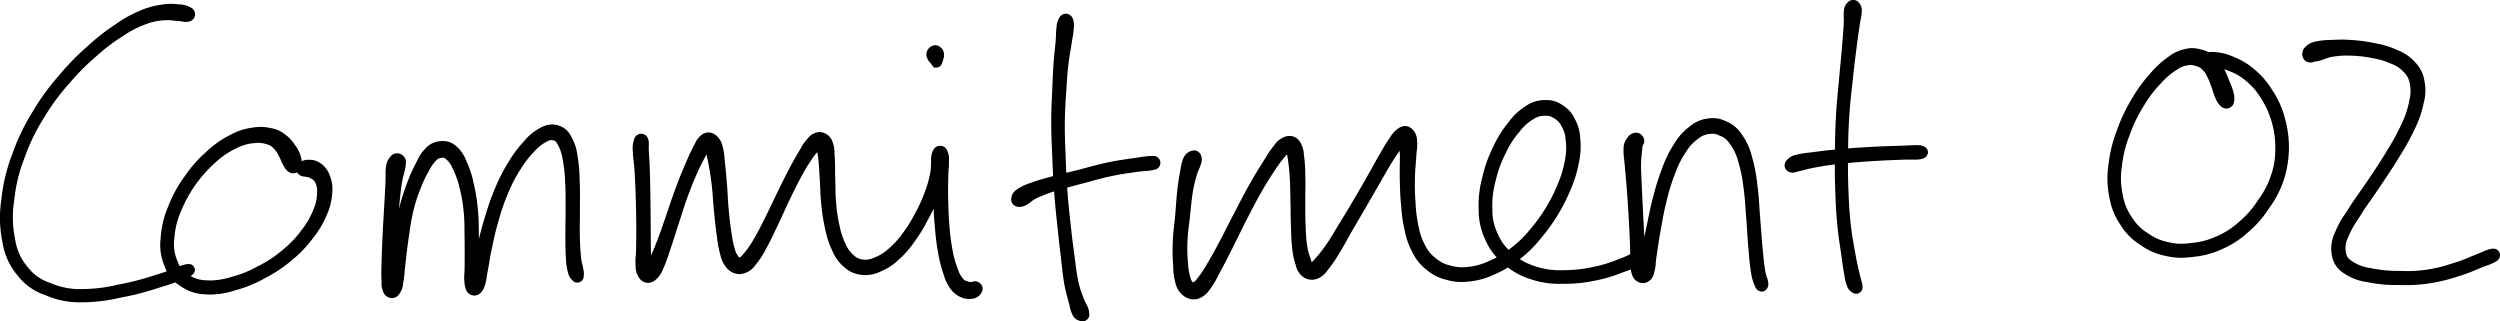 <svg xmlns="http://www.w3.org/2000/svg" width="229.313" height="29.484" viewBox="0 0 229.313 29.484"><g transform="translate(0.5 0.5)"><path d="M408.135,526.8a1.94,1.94,0,0,0-.925-.244,4.684,4.684,0,0,0-1.472.026,6.769,6.769,0,0,0-1.89.535,10.81,10.81,0,0,0-2.136,1.2,18.593,18.593,0,0,0-2.438,1.9,22.689,22.689,0,0,0-2.6,2.646,21.1,21.1,0,0,0-2.4,3.3A18.91,18.91,0,0,0,392.437,540a15.287,15.287,0,0,0-.962,4.01,10.434,10.434,0,0,0,.091,3.76,5.644,5.644,0,0,0,1.281,2.837,4.831,4.831,0,0,0,2.335,1.658,7.282,7.282,0,0,0,3.158.624,16.52,16.52,0,0,0,3.83-.481,28.094,28.094,0,0,0,3.432-.925,18.824,18.824,0,0,0,2.315-.847c.448-.208.4-.326-.072-.2s-1.161.491-2.305.841a28.517,28.517,0,0,1-3.411.916,16.59,16.59,0,0,1-3.783.484,7.123,7.123,0,0,1-3.084-.605,4.645,4.645,0,0,1-2.257-1.6,5.446,5.446,0,0,1-1.251-2.749,10.322,10.322,0,0,1-.1-3.7,15.13,15.13,0,0,1,.948-3.972,18.459,18.459,0,0,1,1.827-3.8,20.426,20.426,0,0,1,2.395-3.261,21.888,21.888,0,0,1,2.6-2.6,17.3,17.3,0,0,1,2.439-1.843,9.62,9.62,0,0,1,2.118-1.1,6.158,6.158,0,0,1,3.191-.36,4.27,4.27,0,0,0,.9.07c.193-.057.234-.233.062-.353" transform="translate(-391.35 -526.16)"/><path d="M398.579,553.388l-.249,0a7.745,7.745,0,0,1-3.34-.662,5.28,5.28,0,0,1-2.533-1.807,6.11,6.11,0,0,1-1.381-3.048,10.984,10.984,0,0,1-.1-3.917,15.781,15.781,0,0,1,.988-4.122,19.328,19.328,0,0,1,1.876-3.921,21.722,21.722,0,0,1,2.447-3.362,23.23,23.23,0,0,1,2.65-2.7,18.971,18.971,0,0,1,2.492-1.945,11.242,11.242,0,0,1,2.219-1.245,7.22,7.22,0,0,1,2.006-.569,5.08,5.08,0,0,1,.854-.079c.232,0,.435.019.651.039l.1.009a2.383,2.383,0,0,1,1.164.331.7.7,0,0,1,.316.686.712.712,0,0,1-.521.557.951.951,0,0,1-.274.038,2.418,2.418,0,0,1-.368-.038,4.158,4.158,0,0,0-.428-.049c-.158-.009-.292-.025-.421-.041a3.822,3.822,0,0,0-.5-.038,3.269,3.269,0,0,0-.37.022l-.038,0a5.408,5.408,0,0,0-1.659.38,9.155,9.155,0,0,0-2.026,1.055,16.751,16.751,0,0,0-2.38,1.8,21.518,21.518,0,0,0-2.552,2.553,19.94,19.94,0,0,0-2.346,3.193,18.007,18.007,0,0,0-1.785,3.712,14.577,14.577,0,0,0-.922,3.858,9.767,9.767,0,0,0,.094,3.543,4.961,4.961,0,0,0,1.15,2.537,4.146,4.146,0,0,0,2.059,1.449,6.652,6.652,0,0,0,2.9.567,13.862,13.862,0,0,0,3.21-.383l.469-.092a24.53,24.53,0,0,0,2.908-.763l.451-.14c.634-.194,1.125-.393,1.52-.552a7.544,7.544,0,0,1,.8-.293,1.71,1.71,0,0,1,.434-.071.548.548,0,0,1,.569.421c.1.462-.4.7-.589.783a19.729,19.729,0,0,1-2.378.871l-.509.158a24.324,24.324,0,0,1-2.976.78l-.437.086A15.662,15.662,0,0,1,398.579,553.388Z" transform="translate(-391.35 -526.16)"/><path d="M529.633,626.617a1.114,1.114,0,0,0-.009-.719,2.454,2.454,0,0,0-.426-.865,3.231,3.231,0,0,0-.805-.894,2.365,2.365,0,0,0-1.131-.518,3.57,3.57,0,0,0-1.571-.034,5.206,5.206,0,0,0-1.865.627,8.379,8.379,0,0,0-2.034,1.435,11.378,11.378,0,0,0-1.937,2.19,11.205,11.205,0,0,0-1.458,2.676,8.125,8.125,0,0,0-.654,2.739,4.508,4.508,0,0,0,.312,2.322,3.027,3.027,0,0,0,1.271,1.615,3.61,3.61,0,0,0,2.074.683,6.552,6.552,0,0,0,2.531-.341,11.19,11.19,0,0,0,2.632-1.075,12,12,0,0,0,2.393-1.591,10.593,10.593,0,0,0,1.873-1.96,8.034,8.034,0,0,0,1.2-2.013,4.841,4.841,0,0,0,.454-1.79,2.791,2.791,0,0,0-.177-1.417,1.747,1.747,0,0,0-.681-.926,1.343,1.343,0,0,0-.9-.22.593.593,0,0,0-.483.236c-.087.1-.038.183.047.248s.184.022.377.076a1.548,1.548,0,0,1,.588.191,1.228,1.228,0,0,1,.607.578,2.186,2.186,0,0,1,.241,1.21,4.264,4.264,0,0,1-.365,1.693,7.48,7.48,0,0,1-1.125,1.967,10.076,10.076,0,0,1-1.822,1.927,11.469,11.469,0,0,1-2.349,1.556,10.946,10.946,0,0,1-2.582,1.04,6.417,6.417,0,0,1-2.436.318,3.337,3.337,0,0,1-1.928-.633,2.735,2.735,0,0,1-1.175-1.478,4.275,4.275,0,0,1-.31-2.2,7.838,7.838,0,0,1,.628-2.665,12.566,12.566,0,0,1,3.352-4.742,7.7,7.7,0,0,1,2-1.342,4.6,4.6,0,0,1,1.769-.516,2.933,2.933,0,0,1,1.384.126,1.626,1.626,0,0,1,.84.512,3.089,3.089,0,0,1,.568.81c.183.31.2.483.349.738s.232.449.379.533a.229.229,0,0,0,.36-.112" transform="translate(-503.012 -611.877)"/><path d="M521.865,638.394c-.161,0-.326-.006-.5-.02a4.091,4.091,0,0,1-2.32-.77,3.522,3.522,0,0,1-1.451-1.841,4.993,4.993,0,0,1-.347-2.542,8.644,8.644,0,0,1,.687-2.887,11.7,11.7,0,0,1,1.514-2.781,11.906,11.906,0,0,1,2.01-2.273,8.856,8.856,0,0,1,2.137-1.508,5.662,5.662,0,0,1,2.014-.678,4.7,4.7,0,0,1,.809-.079,4.47,4.47,0,0,1,.947.115,2.849,2.849,0,0,1,1.326.6,3.529,3.529,0,0,1,.88.955l.039.055a2.945,2.945,0,0,1,.5,1.019,2.24,2.24,0,0,1,.076.415,1.093,1.093,0,0,1,.534-.138h.117a1.724,1.724,0,0,1,1.079.316,2.249,2.249,0,0,1,.857,1.159,3.266,3.266,0,0,1,.205,1.631,5.359,5.359,0,0,1-.493,1.946,8.469,8.469,0,0,1-1.258,2.12,11.061,11.061,0,0,1-1.949,2.038A12.471,12.471,0,0,1,526.8,636.9a11.667,11.667,0,0,1-2.735,1.116A7.772,7.772,0,0,1,521.865,638.394Zm4.349-13.915a3.265,3.265,0,0,0-.4.028,4.123,4.123,0,0,0-1.609.468,7.215,7.215,0,0,0-1.888,1.268,12.067,12.067,0,0,0-3.218,4.549,7.361,7.361,0,0,0-.6,2.516,3.809,3.809,0,0,0,.274,1.977,2.257,2.257,0,0,0,.993,1.252,2.839,2.839,0,0,0,1.683.548c.151.011.288.016.42.016a6.7,6.7,0,0,0,1.849-.318,10.443,10.443,0,0,0,2.479-1,10.939,10.939,0,0,0,2.263-1.5,9.555,9.555,0,0,0,1.744-1.845,7.021,7.021,0,0,0,1.061-1.853,3.764,3.764,0,0,0,.329-1.526,1.688,1.688,0,0,0-.193-.974.564.564,0,0,0-.3-.293c-.042-.025-.085-.051-.129-.079a.56.56,0,0,0-.25-.086c-.058-.011-.124-.023-.2-.043a.519.519,0,0,0-.115-.017.752.752,0,0,1-.432-.143.775.775,0,0,1-.214-.242.692.692,0,0,1-.345.091h0a.8.8,0,0,1-.4-.112,1.378,1.378,0,0,1-.5-.6l-.068-.121a2.967,2.967,0,0,1-.179-.383,2.33,2.33,0,0,0-.166-.349c-.037-.062-.071-.123-.1-.181a1.916,1.916,0,0,0-.375-.518l-.028-.026a1.109,1.109,0,0,0-.609-.37A2.591,2.591,0,0,0,526.214,624.479Z" transform="translate(-503.012 -611.877)"/><path d="M692.925,624.239c-.091,0-.147-.036-.257.115a1.07,1.07,0,0,0-.293.641c-.07.421-.02.753-.052,1.466s-.06,1.173-.112,2.1-.1,1.547-.144,2.534-.07,1.558-.092,2.405-.044,1.268-.017,1.832.016.761.148.98a.32.32,0,0,0,.514.113c.169-.15.227-.346.334-.866s.1-.923.2-1.737.145-1.363.291-2.335a25.348,25.348,0,0,1,.436-2.532,14.492,14.492,0,0,1,.709-2.21,10.832,10.832,0,0,1,.805-1.68,3.813,3.813,0,0,1,.732-1.039,1.062,1.062,0,0,1,.727-.362.776.776,0,0,1,.745.146,2.356,2.356,0,0,1,.773.984,7.933,7.933,0,0,1,.7,1.869,14.06,14.06,0,0,1,.422,2.425c.1,1,.077,1.6.1,2.586s0,1.542,0,2.326a14.162,14.162,0,0,0-.015,1.6c.06.454.147.617.314.669s.357-.043.521-.4a6.633,6.633,0,0,0,.3-1.4c.137-.7.183-1.179.383-2.106s.313-1.507.614-2.534a20.036,20.036,0,0,1,.895-2.6,13.882,13.882,0,0,1,1.2-2.3,9.375,9.375,0,0,1,1.349-1.73,4.176,4.176,0,0,1,1.263-.98,1.088,1.088,0,0,1,.95-.138c.325.091.438.176.676.588a4.287,4.287,0,0,1,.514,1.471,13.933,13.933,0,0,1,.245,2.2c.058.946.04,1.522.044,2.527s-.027,1.6-.021,2.5.009,1.38.054,2.013a4.864,4.864,0,0,0,.166,1.153.926.926,0,0,0,.285.515c.093.092.152.068.183-.055a1.448,1.448,0,0,0-.034-.552,10.593,10.593,0,0,1-.209-1.1c-.064-.617-.093-1.089-.114-1.985s.007-1.486,0-2.494.028-1.584-.015-2.545a14.545,14.545,0,0,0-.2-2.262,4.152,4.152,0,0,0-.525-1.621,1.413,1.413,0,0,0-.943-.79,1.535,1.535,0,0,0-1.245.216,4.32,4.32,0,0,0-1.323,1.106,10.231,10.231,0,0,0-1.353,1.8,15.336,15.336,0,0,0-1.209,2.344,23.111,23.111,0,0,0-.923,2.626c-.322,1.032-.452,1.613-.685,2.537s-.316,1.4-.488,2.088-.3.979-.364,1.337.039.479.067.453.071-.155.07-.585-.052-.791-.078-1.571-.019-1.341-.047-2.327,0-1.592-.091-2.609a16.091,16.091,0,0,0-.386-2.482,8.5,8.5,0,0,0-.659-1.977,2.65,2.65,0,0,0-.86-1.2,1.341,1.341,0,0,0-1.126-.254,1.512,1.512,0,0,0-.974.559,4.081,4.081,0,0,0-.741,1.186,13.119,13.119,0,0,0-.78,1.743,17.336,17.336,0,0,0-.709,2.252c-.236.96-.3,1.574-.472,2.551s-.247,1.521-.387,2.327-.237,1.2-.314,1.7a3.459,3.459,0,0,0-.065.815c.01.15.106.127.118-.065s-.037-.357-.063-.9-.068-.966-.065-1.806.022-1.409.076-2.393.1-1.6.187-2.525.125-1.386.23-2.078.227-.989.3-1.382a2.4,2.4,0,0,0,.078-.583c0-.155-.023-.131-.078-.193a.251.251,0,0,0-.2-.113" transform="translate(-656.966 -610.17)"/><path d="M692.406,637.014a.853.853,0,0,1-.729-.442,1.944,1.944,0,0,1-.212-1.024c0-.059-.005-.123-.008-.193-.023-.476-.012-.857.005-1.434,0-.132.008-.275.012-.433.022-.841.044-1.406.092-2.416.029-.606.057-1.069.087-1.558.019-.307.038-.62.057-.98l.032-.581c.033-.584.054-.97.079-1.515.013-.281.012-.5.012-.694a4.762,4.762,0,0,1,.047-.831,1.489,1.489,0,0,1,.34-.8c.014-.017.028-.035.043-.054a.709.709,0,0,1,.581-.324l.072,0h.011a.733.733,0,0,1,.559.273.653.653,0,0,1,.211.533,2.867,2.867,0,0,1-.087.677c-.031.163-.068.307-.108.46a8.438,8.438,0,0,0-.192.9c-.1.677-.145,1.135-.227,2.047l-.02.225.024-.1a17.865,17.865,0,0,1,.726-2.307,13.655,13.655,0,0,1,.8-1.8c.049-.094.092-.18.132-.259a3.6,3.6,0,0,1,.7-1.047,1.993,1.993,0,0,1,1.258-.7,2.774,2.774,0,0,1,.4-.032,1.757,1.757,0,0,1,1.094.378,3.126,3.126,0,0,1,1.016,1.391,8.908,8.908,0,0,1,.694,2.078,16.442,16.442,0,0,1,.4,2.55c.068.719.073,1.249.079,1.81,0,.237,0,.482.012.756.161-.645.294-1.174.549-1.99l.073-.235a21.629,21.629,0,0,1,.868-2.439,15.811,15.811,0,0,1,1.243-2.409,10.714,10.714,0,0,1,1.411-1.88A4.8,4.8,0,0,1,706,621.411a2.349,2.349,0,0,1,1.1-.326,1.968,1.968,0,0,1,.505.07,1.894,1.894,0,0,1,1.242,1.014,4.6,4.6,0,0,1,.589,1.79,13.283,13.283,0,0,1,.193,2.071l.011.261c.03.675.026,1.164.02,1.73,0,.258,0,.524,0,.836,0,.406,0,.738-.007,1.06-.006.479-.011.893,0,1.422.02.852.047,1.325.112,1.946a4.193,4.193,0,0,0,.125.689,3.624,3.624,0,0,1,.082.385,1.806,1.806,0,0,1,.025.742.588.588,0,0,1-.571.493.631.631,0,0,1-.449-.2l-.01-.01a1.424,1.424,0,0,1-.406-.73,5.335,5.335,0,0,1-.183-1.25c-.044-.628-.047-1.1-.054-1.959v-.085c0-.455,0-.824.01-1.215s.013-.784.011-1.285c0-.237,0-.45,0-.649,0-.637,0-1.141-.043-1.85a13.485,13.485,0,0,0-.236-2.132,3.77,3.77,0,0,0-.458-1.323c-.173-.3-.188-.3-.378-.356a.776.776,0,0,0-.2-.036.926.926,0,0,0-.393.139,3.672,3.672,0,0,0-1.128.88,8.9,8.9,0,0,0-1.286,1.651,13.457,13.457,0,0,0-1.161,2.228,19.473,19.473,0,0,0-.874,2.544c-.267.91-.385,1.465-.549,2.232l-.058.271c-.117.541-.18.925-.24,1.3-.043.262-.084.51-.141.8-.043.222-.072.408-.1.571a3.345,3.345,0,0,1-.239.939c-.266.586-.631.709-.89.709a.779.779,0,0,1-.239-.038c-.535-.167-.614-.76-.657-1.079a4.807,4.807,0,0,1-.012-.916c.01-.209.022-.445.023-.747,0-.223,0-.427,0-.628,0-.509.008-.989-.005-1.687-.005-.254-.007-.479-.009-.7A17.3,17.3,0,0,0,699,629.14a13.5,13.5,0,0,0-.409-2.35,7.407,7.407,0,0,0-.66-1.766,1.891,1.891,0,0,0-.628-.813c-.106-.079-.136-.079-.153-.079a1.465,1.465,0,0,0-.176.021l-.043.006a.6.6,0,0,0-.455.228,3.34,3.34,0,0,0-.643.924,10.3,10.3,0,0,0-.775,1.616,13.934,13.934,0,0,0-.688,2.145,18.31,18.31,0,0,0-.344,1.911c-.026.181-.053.372-.084.578-.1.686-.157,1.164-.214,1.669-.023.206-.047.418-.075.652-.039.319-.061.574-.081.8a8.179,8.179,0,0,1-.126.979,1.868,1.868,0,0,1-.491,1.139A.816.816,0,0,1,692.406,637.014Z" transform="translate(-656.966 -610.17)"/><path d="M890.15,627.739a2.042,2.042,0,0,0-.109.927c.008.524.1.881.149,1.685s.08,1.371.114,2.34.044,1.538.053,2.505,0,1.535-.009,2.331-.1,1.136-.049,1.652.1.731.289.931a.458.458,0,0,0,.656.069c.258-.169.385-.391.638-.913a14.169,14.169,0,0,0,.626-1.7c.275-.8.425-1.32.745-2.291s.495-1.59.853-2.567.58-1.521.939-2.322a18.165,18.165,0,0,1,.861-1.684,4.443,4.443,0,0,1,.524-.794c.133-.162.076-.156.135-.016a4.71,4.71,0,0,1,.165.71c.091.425.178.758.292,1.415s.183,1.055.275,1.869.1,1.324.187,2.2.133,1.389.242,2.17a10.863,10.863,0,0,0,.306,1.731,2.241,2.241,0,0,0,.538,1.138.983.983,0,0,0,.953.333c.377-.072.555-.251.933-.691a7.842,7.842,0,0,0,.955-1.5c.4-.717.613-1.217,1.029-2.083s.628-1.374,1.052-2.246.661-1.367,1.067-2.11a17.461,17.461,0,0,1,.962-1.6,9.853,9.853,0,0,1,.805-1.025c.235-.284.269-.4.37-.4s.063.093.136.4a7.521,7.521,0,0,1,.228,1.141c.073.611.081,1.072.137,1.913s.047,1.393.144,2.294a15.858,15.858,0,0,0,.348,2.207,7.571,7.571,0,0,0,.611,1.87,3.435,3.435,0,0,0,.96,1.331,2.183,2.183,0,0,0,1.329.6,2.559,2.559,0,0,0,1.492-.266,4.7,4.7,0,0,0,1.508-.983,8.518,8.518,0,0,0,1.387-1.572,14.249,14.249,0,0,0,1.194-1.94,16.272,16.272,0,0,0,.93-1.989,14.4,14.4,0,0,0,.579-1.792,7.886,7.886,0,0,0,.293-1.36,1.4,1.4,0,0,0-.051-.791c-.079-.176-.243-.227-.347-.09s-.155.3-.172.775.044.84.084,1.592.058,1.244.115,2.166.076,1.5.168,2.441a22.209,22.209,0,0,0,.29,2.256,11.147,11.147,0,0,0,.476,1.844,3.58,3.58,0,0,0,.581,1.222,1.719,1.719,0,0,0,.844.621,1.041,1.041,0,0,0,.758.007.6.6,0,0,0,.4-.326.18.18,0,0,0-.125-.246c-.1-.038-.193.056-.355.056a.908.908,0,0,1-.455-.057,1.279,1.279,0,0,1-.681-.372,2.809,2.809,0,0,1-.594-1.042,9.131,9.131,0,0,1-.509-1.773,18.132,18.132,0,0,1-.3-2.223c-.084-.93-.1-1.509-.126-2.426s-.014-1.41,0-2.159.084-1.111.067-1.581a1.348,1.348,0,0,0-.147-.769c-.1-.14-.247-.093-.341.067a2.185,2.185,0,0,0-.127.74,11.035,11.035,0,0,1-.143,1.33,10.138,10.138,0,0,1-.513,1.759,14.091,14.091,0,0,1-.9,1.956,13.1,13.1,0,0,1-1.181,1.889,7.984,7.984,0,0,1-1.357,1.491,4.542,4.542,0,0,1-1.414.887,2.236,2.236,0,0,1-1.282.229,1.755,1.755,0,0,1-1.116-.482,3.075,3.075,0,0,1-.89-1.183,6.972,6.972,0,0,1-.6-1.785,13.524,13.524,0,0,1-.328-2.164c-.084-.889-.06-1.434-.087-2.277s0-1.294-.047-1.94a3.483,3.483,0,0,0-.179-1.292.8.8,0,0,0-.664-.557c-.285-.027-.457.1-.763.418a5.651,5.651,0,0,0-.768,1.148c-.339.561-.526.9-.923,1.658s-.635,1.254-1.062,2.126-.646,1.38-1.076,2.232-.668,1.346-1.076,2.031a8.678,8.678,0,0,1-.97,1.387c-.328.381-.444.446-.675.512s-.28.04-.474-.179a2.173,2.173,0,0,1-.492-.916,9.726,9.726,0,0,1-.344-1.662c-.12-.762-.173-1.279-.254-2.148s-.084-1.38-.149-2.2-.1-1.222-.176-1.9a8.608,8.608,0,0,0-.2-1.493,1.33,1.33,0,0,0-.465-.833.522.522,0,0,0-.691-.02c-.26.178-.325.379-.609.91s-.46.927-.806,1.745-.566,1.364-.926,2.347-.539,1.6-.88,2.565-.514,1.481-.822,2.254-.476,1.125-.716,1.608a6.919,6.919,0,0,1-.481.809c-.106.178-.012.219-.048.079a3.224,3.224,0,0,1-.131-.777c-.035-.478-.03-.825-.042-1.615s-.008-1.365-.019-2.333-.012-1.54-.029-2.512-.026-1.545-.055-2.351-.066-1.164-.091-1.679a4.171,4.171,0,0,0-.03-.9c-.071-.183-.241-.2-.328-.014" transform="translate(-832.009 -615.344)"/><path d="M920.327,642.263a1.487,1.487,0,0,1-.551-.11,2.2,2.2,0,0,1-1.056-.781,4.056,4.056,0,0,1-.658-1.364,11.659,11.659,0,0,1-.495-1.916,21.786,21.786,0,0,1-.288-2.215l-.008-.085c-.069-.707-.1-1.219-.131-1.806-.143.308-.307.631-.53,1.044a14.721,14.721,0,0,1-1.231,2,8.973,8.973,0,0,1-1.459,1.651,5.151,5.151,0,0,1-1.648,1.07,3.256,3.256,0,0,1-1.34.327,3.413,3.413,0,0,1-.4-.025,2.676,2.676,0,0,1-1.593-.712,3.906,3.906,0,0,1-1.087-1.493,8.077,8.077,0,0,1-.649-1.976,16.2,16.2,0,0,1-.358-2.267c-.063-.583-.082-1.018-.1-1.477-.011-.261-.023-.531-.044-.837-.018-.27-.031-.5-.043-.707-.025-.435-.044-.778-.092-1.18a6.022,6.022,0,0,0-.1-.6,6.846,6.846,0,0,0-.53.7,16.955,16.955,0,0,0-.939,1.566c-.366.668-.586,1.122-.951,1.873l-.1.216c-.22.452-.379.8-.547,1.167-.149.325-.3.662-.5,1.077-.1.217-.2.412-.281.593-.255.54-.456.966-.76,1.516l-.086.155a7.393,7.393,0,0,1-.929,1.433,2.015,2.015,0,0,1-1.218.856,1.661,1.661,0,0,1-.306.03,1.525,1.525,0,0,1-1.093-.5,2.58,2.58,0,0,1-.648-1.29l-.018-.062a8.276,8.276,0,0,1-.266-1.392c-.017-.125-.035-.26-.056-.411-.1-.742-.154-1.253-.229-2.028l-.016-.163c-.04-.4-.063-.723-.085-1.034-.026-.369-.052-.718-.1-1.154-.088-.781-.154-1.162-.263-1.795l-.008-.046c-.081-.466-.148-.766-.213-1.056l-.008-.037-.026.047a16.939,16.939,0,0,0-.78,1.536c-.363.809-.58,1.344-.926,2.288-.245.67-.4,1.164-.585,1.737-.081.254-.164.516-.262.814-.135.409-.237.731-.336,1.042-.135.424-.251.79-.411,1.256-.066.192-.122.36-.172.512a9.429,9.429,0,0,1-.477,1.241,2.41,2.41,0,0,1-.814,1.114,1.058,1.058,0,0,1-.581.188.967.967,0,0,1-.712-.332,1.845,1.845,0,0,1-.423-1.228,5.3,5.3,0,0,1,.01-.924c.015-.216.032-.461.037-.783.011-.757.018-1.327.009-2.319-.009-.919-.019-1.5-.053-2.492-.033-.949-.061-1.514-.113-2.325-.024-.364-.055-.635-.083-.874a7.853,7.853,0,0,1-.067-.835,2.506,2.506,0,0,1,.158-1.151.662.662,0,0,1,1.245.048,1.367,1.367,0,0,1,.065.591c0,.126-.01.269,0,.467s.02.364.032.546c.019.3.041.632.059,1.137.029.792.038,1.359.054,2.3v.063c.013.751.018,1.258.023,1.9,0,.19,0,.392.006.615,0,.446.007.81.008,1.15,0,.39,0,.758.01,1.181,0,.18,0,.336.006.477,0,.1,0,.2,0,.284.128-.275.26-.581.443-1.042.255-.641.418-1.1.664-1.807l.15-.428c.148-.419.266-.775.381-1.12.152-.459.3-.892.5-1.451.379-1.034.6-1.588.935-2.37.359-.848.538-1.245.825-1.785.053-.1.1-.186.138-.263a1.918,1.918,0,0,1,.629-.824,1.07,1.07,0,0,1,.616-.209,1.089,1.089,0,0,1,.654.238,1.793,1.793,0,0,1,.651,1.1,5.183,5.183,0,0,1,.168,1.068c.013.148.027.316.048.508.074.669.109,1.065.177,1.916.029.366.046.673.063.97.021.384.042.746.086,1.226.083.9.137,1.4.25,2.116l.007.044a9.079,9.079,0,0,0,.319,1.541,1.7,1.7,0,0,0,.392.74l.012.014c.089-.03.157-.08.383-.342a8.22,8.22,0,0,0,.92-1.318c.341-.571.558-1,.886-1.656l.173-.343c.24-.474.412-.841.6-1.228.143-.3.29-.615.479-1l.188-.384c.315-.644.543-1.11.881-1.754.4-.754.586-1.1.937-1.684.075-.125.14-.235.2-.335a4.132,4.132,0,0,1,.641-.9,1.443,1.443,0,0,1,1.051-.572c.038,0,.077,0,.117.006a1.293,1.293,0,0,1,1.073.849,2.584,2.584,0,0,1,.2,1.067c.005.116.012.247.022.4.027.392.029.709.032,1.076,0,.251,0,.536.015.883.008.265.012.5.015.724.008.5.014.928.07,1.522a13.025,13.025,0,0,0,.317,2.1,6.468,6.468,0,0,0,.564,1.676,2.6,2.6,0,0,0,.763,1.024,1.277,1.277,0,0,0,.85.369,2.329,2.329,0,0,0,.238.014,1.966,1.966,0,0,0,.8-.208,4.056,4.056,0,0,0,1.279-.8,7.469,7.469,0,0,0,1.282-1.411,12.629,12.629,0,0,0,1.141-1.827,13.63,13.63,0,0,0,.872-1.9,9.6,9.6,0,0,0,.492-1.686,4.689,4.689,0,0,0,.1-.82c0-.049.005-.1.008-.147,0-.109,0-.213,0-.317a1.724,1.724,0,0,1,.274-1.06.7.7,0,0,1,1.127.024,1.77,1.77,0,0,1,.237,1.04,7.078,7.078,0,0,1-.026.783c-.016.228-.034.486-.041.824l0,.111c-.013.677-.022,1.165,0,2.025.025.926.043,1.493.124,2.4a17.624,17.624,0,0,0,.288,2.169,8.63,8.63,0,0,0,.484,1.689,2.318,2.318,0,0,0,.5.89.537.537,0,0,0,.31.181c.052.016.112.034.176.059a.294.294,0,0,0,.112.029l.051,0,.107,0,.04-.013a.832.832,0,0,1,.273-.052.628.628,0,0,1,.231.044.723.723,0,0,1,.414.4.653.653,0,0,1-.02.527,1.1,1.1,0,0,1-.714.593A1.891,1.891,0,0,1,920.327,642.263Z" transform="translate(-832.009 -615.344)"/><path d="M1121.765,559.9c.074.087.141.116.182.168s0,.12.022.092a.7.7,0,0,0,.08-.23,1.189,1.189,0,0,0,.1-.516.4.4,0,0,0-.3-.3c-.12-.012-.244.141-.3.246s-.018.169.024.278a.96.96,0,0,0,.188.268" transform="translate(-1036.558 -554.96)"/><path d="M1121.963,560.662h-.232l-.15-.177a.505.505,0,0,1-.09-.156,1.12,1.12,0,0,1-.106-.109l-.035-.041a1.237,1.237,0,0,1-.238-.368l-.013-.033a.74.74,0,0,1,.01-.66.872.872,0,0,1,.728-.515l.061,0h.005a.9.9,0,0,1,.731.685,1.161,1.161,0,0,1-.071.658c-.012.035-.024.072-.029.092a1.108,1.108,0,0,1-.159.4l-.007.01A.506.506,0,0,1,1121.963,560.662Z" transform="translate(-1036.558 -554.96)"/><path d="M1220.67,534.44a1.271,1.271,0,0,0-.2.677c-.059.406-.036.691-.091,1.352s-.123,1.079-.184,1.953-.077,1.363-.119,2.42-.093,1.667-.094,2.87.036,1.844.091,3.138.084,2.034.179,3.335.173,1.962.3,3.17.2,1.835.325,2.87.159,1.513.3,2.3a16.006,16.006,0,0,0,.391,1.637,5.179,5.179,0,0,0,.313,1.069.574.574,0,0,0,.414.325c.119.051.149-.041.183-.069s-.013-.049-.014-.07.019.051.006-.033a.841.841,0,0,0-.071-.388c-.1-.269-.255-.45-.439-.956a9.461,9.461,0,0,1-.479-1.576c-.165-.769-.207-1.246-.346-2.274s-.219-1.657-.35-2.861-.211-1.864-.306-3.162-.125-2.036-.172-3.328-.083-1.93-.069-3.128.069-1.8.135-2.856.1-1.535.194-2.4.2-1.275.294-1.931.166-.937.193-1.347a1.273,1.273,0,0,0-.061-.705.174.174,0,0,0-.318-.033" transform="translate(-1123.557 -533.087)"/><path d="M1222.353,562.071a.66.66,0,0,1-.262-.056l-.03-.01a1,1,0,0,1-.629-.542,3.1,3.1,0,0,1-.258-.784c-.027-.113-.057-.241-.1-.392s-.069-.261-.1-.38a12.141,12.141,0,0,1-.3-1.3c-.1-.58-.148-.993-.212-1.565-.025-.223-.053-.471-.088-.763l0-.038c-.123-1.024-.2-1.643-.321-2.84-.021-.2-.04-.385-.059-.56-.094-.889-.161-1.532-.242-2.624-.1-1.3-.127-2.066-.179-3.331v-.02c-.008-.178-.015-.344-.021-.5-.042-.97-.07-1.611-.07-2.659,0-.889.028-1.456.059-2.112.012-.24.024-.492.035-.777l.012-.307c.034-.861.052-1.335.107-2.128.036-.523.075-.883.112-1.23.026-.238.05-.463.072-.73.024-.285.032-.5.04-.684a6.273,6.273,0,0,1,.055-.7,1.708,1.708,0,0,1,.31-.922.7.7,0,0,1,.542-.272.683.683,0,0,1,.608.393,1.7,1.7,0,0,1,.114.965,7.774,7.774,0,0,1-.109.831c-.026.157-.056.335-.089.557-.036.242-.072.453-.107.657-.064.368-.124.716-.185,1.256-.1.847-.126,1.313-.192,2.377-.013.2-.025.382-.036.556-.049.736-.087,1.317-.1,2.274-.012,1.031.011,1.634.05,2.634l.018.469c.048,1.3.077,2.031.171,3.31.083,1.126.152,1.758.257,2.715l.047.429c.135,1.24.214,1.855.349,2.848.032.238.059.447.083.636.08.619.133,1.029.256,1.6a7.909,7.909,0,0,0,.382,1.3l.078.213a4.157,4.157,0,0,0,.262.581,3.225,3.225,0,0,1,.174.368,1.246,1.246,0,0,1,.1.5.52.52,0,0,1-.132.52A.607.607,0,0,1,1222.353,562.071Z" transform="translate(-1123.557 -533.087)"/><path d="M1188.581,650.115c.136.024.225.026.512-.121a9.363,9.363,0,0,1,.93-.609,12.008,12.008,0,0,1,1.748-.673c.837-.271,1.4-.4,2.434-.68s1.694-.479,2.716-.7,1.606-.285,2.4-.4,1.25-.091,1.554-.185.285-.268-.034-.289a9.8,9.8,0,0,0-1.563.183c-.8.115-1.387.178-2.417.4s-1.693.429-2.732.691-1.6.381-2.465.617-1.257.349-1.839.563a4.2,4.2,0,0,0-1.073.507.627.627,0,0,0-.335.455.183.183,0,0,0,.167.247" transform="translate(-1095.656 -632.145)"/><path d="M1188.695,650.627h0a1.113,1.113,0,0,1-.2-.02.679.679,0,0,1-.565-.857l0-.013a1.114,1.114,0,0,1,.535-.737,4.652,4.652,0,0,1,1.183-.564c.592-.218.986-.331,1.879-.576.538-.148.961-.25,1.45-.368.295-.071.629-.152,1.025-.252.365-.092.683-.178.99-.261.557-.15,1.083-.292,1.761-.435.838-.177,1.4-.254,1.986-.336l.462-.065.486-.073a7.472,7.472,0,0,1,1.05-.118c.046,0,.09,0,.132,0a.637.637,0,1,1,.149,1.265,3.47,3.47,0,0,1-.748.108c-.234.018-.525.041-.879.094l-.464.067c-.591.084-1.1.157-1.9.33-.743.161-1.3.314-1.949.492-.232.064-.475.131-.743.2l-.673.178c-.647.17-1.114.293-1.737.494a11.6,11.6,0,0,0-1.686.648,2.386,2.386,0,0,0-.526.337,2.138,2.138,0,0,1-.4.268A1.357,1.357,0,0,1,1188.695,650.627Z" transform="translate(-1095.656 -632.145)"/><path d="M1317.027,606.907a.61.61,0,0,0-.435.383,4.158,4.158,0,0,0-.269,1.1c-.106.563-.171.922-.261,1.716s-.107,1.339-.187,2.257-.18,1.438-.219,2.33a18.308,18.308,0,0,0,.024,2.126,6.185,6.185,0,0,0,.187,1.551,1.535,1.535,0,0,0,.541.929.89.89,0,0,0,.889.214c.353-.1.521-.275.874-.725a9.754,9.754,0,0,0,.891-1.524c.406-.746.652-1.243,1.141-2.207s.773-1.585,1.3-2.615.825-1.617,1.349-2.532.816-1.365,1.271-2.041a12.056,12.056,0,0,1,1.008-1.339,1.965,1.965,0,0,1,.635-.559c.164-.083.1-.08.183.146a4.194,4.194,0,0,1,.242.984,17.723,17.723,0,0,1,.179,1.764c.049.785.042,1.289.063,2.166s.014,1.381.044,2.216.027,1.269.106,1.954a6.345,6.345,0,0,0,.29,1.467c.155.471.214.684.486.884a.849.849,0,0,0,.88.121c.34-.126.464-.314.822-.751a11.69,11.69,0,0,0,.97-1.431c.41-.666.611-1.078,1.081-1.892s.762-1.306,1.271-2.181.79-1.365,1.271-2.195.719-1.285,1.137-1.954a15.645,15.645,0,0,1,.953-1.392c.321-.424.506-.538.653-.724s.074-.287.081-.207-.045.2-.047.605.038.718.045,1.4-.033,1.131-.013,2,.027,1.428.114,2.359a14.324,14.324,0,0,0,.321,2.291,6.513,6.513,0,0,0,.687,1.935,3.949,3.949,0,0,0,1.165,1.415,3.757,3.757,0,0,0,1.622.818,4.418,4.418,0,0,0,1.941.137,6.327,6.327,0,0,0,2.114-.6,8.728,8.728,0,0,0,2.106-1.242,10.789,10.789,0,0,0,1.868-1.786,16.493,16.493,0,0,0,2.813-4.586,10.394,10.394,0,0,0,.7-2.344,6.4,6.4,0,0,0,.1-2.062,3.57,3.57,0,0,0-.455-1.588,2.372,2.372,0,0,0-.955-1.059,2.022,2.022,0,0,0-1.329-.374,2.554,2.554,0,0,0-1.49.473,5.06,5.06,0,0,0-1.451,1.371,9.356,9.356,0,0,0-1.338,2.138,11.9,11.9,0,0,0-.983,2.758,9.159,9.159,0,0,0-.312,2.854,5.643,5.643,0,0,0,.557,2.495,5.153,5.153,0,0,0,1.506,2.022,5.893,5.893,0,0,0,2.292,1.322,7.572,7.572,0,0,0,2.744.422,12.907,12.907,0,0,0,3.053-.3,14.467,14.467,0,0,0,2.584-.79,8.925,8.925,0,0,0,1.686-.759c.314-.2.243-.35-.112-.249s-.824.449-1.665.756a14.4,14.4,0,0,1-2.545.781,12.726,12.726,0,0,1-3,.3,7.3,7.3,0,0,1-2.665-.412,5.675,5.675,0,0,1-2.2-1.274,4.9,4.9,0,0,1-1.444-1.934,5.352,5.352,0,0,1-.533-2.4,8.9,8.9,0,0,1,.317-2.781,11.388,11.388,0,0,1,.986-2.69,8.769,8.769,0,0,1,1.337-2.05,4.733,4.733,0,0,1,1.4-1.24,2.2,2.2,0,0,1,1.293-.364,1.644,1.644,0,0,1,1.076.3,2.025,2.025,0,0,1,.841.868,3.185,3.185,0,0,1,.464,1.434,5.9,5.9,0,0,1-.057,1.972,9.74,9.74,0,0,1-.663,2.292,15.733,15.733,0,0,1-2.761,4.508,10.417,10.417,0,0,1-1.839,1.734,8.4,8.4,0,0,1-2.055,1.182,6.1,6.1,0,0,1-2.026.553,4.14,4.14,0,0,1-1.809-.142,3.474,3.474,0,0,1-1.494-.747,3.625,3.625,0,0,1-1.09-1.3,6.091,6.091,0,0,1-.661-1.847,13.023,13.023,0,0,1-.3-2.246,21.4,21.4,0,0,1-.062-2.331c.012-.865.083-1.3.121-1.99a8.361,8.361,0,0,0,.074-1.449c-.055-.443-.156-.626-.349-.768s-.357-.121-.62.055a2.7,2.7,0,0,0-.691.824c-.317.458-.492.781-.893,1.471s-.634,1.143-1.11,1.976-.755,1.323-1.271,2.192-.813,1.36-1.3,2.16-.71,1.2-1.143,1.835a12.845,12.845,0,0,1-1.023,1.317,2.452,2.452,0,0,1-.641.6c-.2.122-.215.148-.35.016a1.478,1.478,0,0,1-.326-.671,6.643,6.643,0,0,1-.355-1.367,16.082,16.082,0,0,1-.141-1.915c-.034-.825-.026-1.33-.03-2.207s.023-1.379,0-2.178a14.92,14.92,0,0,0-.1-1.821,2.332,2.332,0,0,0-.316-1.168.633.633,0,0,0-.756-.263c-.314.083-.458.251-.815.671a11.551,11.551,0,0,0-.964,1.43c-.442.7-.727,1.154-1.247,2.077s-.816,1.515-1.353,2.543-.827,1.647-1.335,2.6-.773,1.445-1.2,2.157a10.309,10.309,0,0,1-.945,1.4,1.425,1.425,0,0,1-.654.534c-.208.088-.227.064-.392-.09a1.258,1.258,0,0,1-.429-.678,5.838,5.838,0,0,1-.248-1.444,14.335,14.335,0,0,1-.053-2.085c.036-.879.134-1.4.233-2.31s.131-1.457.26-2.233a12,12,0,0,1,.38-1.645c.151-.525.288-.685.371-.979s.09-.359.045-.486-.123-.193-.264-.145" transform="translate(-1208.082 -593.094)"/><path d="M1317.024,620.052a1.473,1.473,0,0,1-.927-.366,2.013,2.013,0,0,1-.708-1.178,5.408,5.408,0,0,1-.191-1.388c0-.085-.01-.176-.015-.275a18.707,18.707,0,0,1-.025-2.177c.025-.571.074-1,.126-1.451.032-.275.064-.56.095-.9.031-.361.053-.66.074-.95.031-.428.06-.831.115-1.319.09-.8.157-1.172.266-1.753.019-.1.035-.194.05-.277a3.334,3.334,0,0,1,.259-.944,1.089,1.089,0,0,1,.711-.635l.017-.006a.758.758,0,0,1,.242-.041.689.689,0,0,1,.653.5,1.159,1.159,0,0,1-.038.785,2.84,2.84,0,0,1-.16.414,3.74,3.74,0,0,0-.212.565l-.017.061a11.2,11.2,0,0,0-.35,1.528c-.089.539-.131.963-.184,1.5-.021.215-.044.446-.072.707-.031.284-.061.526-.09.76-.062.5-.116.93-.14,1.517a13.814,13.814,0,0,0,.052,2.022,5.352,5.352,0,0,0,.226,1.335.757.757,0,0,0,.243.417,1.168,1.168,0,0,0,.37-.35,9.825,9.825,0,0,0,.9-1.342c.419-.693.668-1.155,1.19-2.135.274-.514.484-.93.707-1.37.187-.37.38-.753.626-1.223l.333-.638c.347-.668.622-1.2,1.028-1.918.529-.938.82-1.4,1.26-2.1.1-.151.178-.284.252-.4a8.211,8.211,0,0,1,.753-1.083,2.029,2.029,0,0,1,1.069-.832,1.434,1.434,0,0,1,.363-.05,1.118,1.118,0,0,1,.921.5,2.353,2.353,0,0,1,.387,1.225l.024.173a12.324,12.324,0,0,1,.1,1.551c0,.1,0,.21.008.327.011.461.006.824,0,1.208,0,.3-.008.6-.005.979,0,.2,0,.381,0,.55,0,.565,0,1.012.028,1.64,0,.105.008.2.012.3a12.93,12.93,0,0,0,.123,1.562,5.589,5.589,0,0,0,.285,1.138l.049.146c.041.124.072.212.1.277a3.666,3.666,0,0,0,.369-.388,12.353,12.353,0,0,0,.989-1.273c.3-.431.486-.748.75-1.187.111-.185.233-.387.378-.625.483-.788.781-1.276,1.3-2.153s.8-1.372,1.267-2.186c.222-.388.388-.689.549-.98.179-.324.348-.629.563-1l.183-.316c.284-.492.455-.789.73-1.187l.1-.139a2.646,2.646,0,0,1,.729-.816,1.178,1.178,0,0,1,.65-.233.911.911,0,0,1,.546.191,1.45,1.45,0,0,1,.549,1.109,3.85,3.85,0,0,1-.02.94c-.018.17-.038.363-.052.6-.014.254-.033.475-.051.69-.032.382-.062.742-.069,1.278a21.017,21.017,0,0,0,.06,2.284l0,.041a12.353,12.353,0,0,0,.288,2.13,5.592,5.592,0,0,0,.611,1.718,3.146,3.146,0,0,0,.964,1.154,3,3,0,0,0,1.313.656,3.663,3.663,0,0,0,1.042.164,5.441,5.441,0,0,0,.584-.037,5.59,5.59,0,0,0,1.884-.516c.3-.128.542-.239.758-.351a5.626,5.626,0,0,1-1.056-1.64,6.162,6.162,0,0,1-.6-2.68,9.627,9.627,0,0,1,.324-2.99,12.353,12.353,0,0,1,1.019-2.859,9.881,9.881,0,0,1,1.4-2.235,5.543,5.543,0,0,1,1.577-1.483,3.045,3.045,0,0,1,1.737-.548l.143,0a2.492,2.492,0,0,1,1.469.452,2.853,2.853,0,0,1,1.131,1.247,4.068,4.068,0,0,1,.511,1.776,6.878,6.878,0,0,1-.107,2.2,10.89,10.89,0,0,1-.731,2.441,16.993,16.993,0,0,1-2.9,4.728,11.286,11.286,0,0,1-1.8,1.75,5.566,5.566,0,0,0,1.334.626,6.806,6.806,0,0,0,2.511.385l.26,0a12.461,12.461,0,0,0,2.632-.3,11.772,11.772,0,0,0,2.095-.621l.375-.139a8.37,8.37,0,0,0,1.043-.474,3.721,3.721,0,0,1,.655-.293,1.225,1.225,0,0,1,.332-.052.584.584,0,0,1,.6.409c.049.167.062.492-.406.793a9.46,9.46,0,0,1-1.786.808l-.4.146a12.614,12.614,0,0,1-2.263.665,13.629,13.629,0,0,1-2.825.309c-.108,0-.22,0-.334,0a8.043,8.043,0,0,1-2.9-.45,6.383,6.383,0,0,1-2.011-1.046,9.86,9.86,0,0,1-1.258.639,6.81,6.81,0,0,1-2.258.641,6.887,6.887,0,0,1-.78.051,4.951,4.951,0,0,1-1.348-.2,4.266,4.266,0,0,1-1.806-.911,4.457,4.457,0,0,1-1.29-1.563,6.988,6.988,0,0,1-.735-2.06,12.935,12.935,0,0,1-.306-2.075c-.008-.091-.017-.186-.026-.286-.081-.859-.093-1.4-.11-2.151l-.006-.242c-.012-.517,0-.885,0-1.24.005-.253.011-.492.008-.771,0-.209-.007-.383-.014-.536-.228.309-.426.6-.748,1.116-.266.425-.453.756-.691,1.175-.125.221-.268.472-.438.765l-.462.8c-.251.434-.484.836-.809,1.4-.215.37-.392.672-.559.958-.226.387-.44.752-.711,1.221-.187.324-.334.589-.463.822-.2.362-.374.674-.625,1.082l-.04.064a11.616,11.616,0,0,1-.97,1.422l-.1.129a2.028,2.028,0,0,1-.93.774,1.492,1.492,0,0,1-.527.1,1.355,1.355,0,0,1-.822-.289,1.823,1.823,0,0,1-.644-1.066l-.021-.065a6.8,6.8,0,0,1-.311-1.566c-.064-.552-.076-.945-.092-1.489,0-.153-.01-.319-.016-.5-.018-.484-.022-.858-.027-1.253,0-.293-.008-.6-.017-.968-.006-.264-.01-.494-.014-.708-.008-.5-.015-.9-.048-1.439a17.277,17.277,0,0,0-.174-1.72c-.029-.185-.055-.326-.081-.44-.033.036-.068.076-.108.121a11.634,11.634,0,0,0-.971,1.291c-.469.7-.747,1.132-1.251,2.01-.445.777-.717,1.305-1.128,2.1l-.21.408c-.3.574-.51,1.01-.736,1.472-.172.351-.35.714-.566,1.14l-.224.442c-.35.692-.581,1.149-.924,1.779-.1.188-.187.35-.262.494a6.32,6.32,0,0,1-.675,1.1,2.1,2.1,0,0,1-1.127.9A1.465,1.465,0,0,1,1317.024,620.052Zm32.36-16.836h-.074a1.726,1.726,0,0,0-1.05.294,4.253,4.253,0,0,0-1.268,1.13,8.306,8.306,0,0,0-1.273,1.951,10.9,10.9,0,0,0-.948,2.586,8.486,8.486,0,0,0-.3,2.644,4.837,4.837,0,0,0,.488,2.213,4.271,4.271,0,0,0,1,1.47l.106-.079a9.91,9.91,0,0,0,1.763-1.664,15.235,15.235,0,0,0,2.672-4.362,9.228,9.228,0,0,0,.635-2.192,5.415,5.415,0,0,0,.054-1.83,2.693,2.693,0,0,0-.4-1.246,1.534,1.534,0,0,0-.667-.688A1.131,1.131,0,0,0,1349.384,603.217Z" transform="translate(-1208.082 -593.094)"/><path d="M1671.756,618.072a.469.469,0,0,0-.387.244,1.033,1.033,0,0,0-.266.7,10.209,10.209,0,0,0,.1,1.481c.057.7.112,1.138.181,2.024s.106,1.456.163,2.405.083,1.489.121,2.341.037,1.29.072,1.921a4.054,4.054,0,0,0,.106,1.232c.134.336.349.464.561.445s.354-.121.5-.543a10.351,10.351,0,0,0,.236-1.566c.123-.789.19-1.351.378-2.375s.285-1.673.561-2.744a18.224,18.224,0,0,1,.819-2.612,9.287,9.287,0,0,1,1.058-2.052,4.243,4.243,0,0,1,1.183-1.252,2.291,2.291,0,0,1,1.223-.532,1.846,1.846,0,0,1,1.219.169,2.324,2.324,0,0,1,1.129.875,5.133,5.133,0,0,1,.865,1.78,13.69,13.69,0,0,1,.519,2.548c.156,1.091.165,1.775.256,2.907s.114,1.789.2,2.758.114,1.435.229,2.088a3.8,3.8,0,0,0,.347,1.178c.118.222.253.18.245-.066s-.185-.517-.29-1.163-.146-1.1-.237-2.064-.126-1.616-.219-2.752-.1-1.818-.244-2.924a14.54,14.54,0,0,0-.492-2.605,5.428,5.428,0,0,0-.87-1.911,2.657,2.657,0,0,0-1.264-1.034,2.2,2.2,0,0,0-1.456-.184,2.624,2.624,0,0,0-1.374.649,4.668,4.668,0,0,0-1.225,1.364,10.161,10.161,0,0,0-1.065,2.118,20.753,20.753,0,0,0-.834,2.645c-.291,1.079-.4,1.728-.615,2.751s-.311,1.588-.474,2.362-.27,1.107-.34,1.5a.879.879,0,0,0,0,.485,1.254,1.254,0,0,0-.019-.386c-.044-.3-.135-.519-.2-1.126s-.083-1.055-.135-1.9-.081-1.391-.129-2.341-.078-1.524-.115-2.41-.077-1.335-.068-2.019a12.543,12.543,0,0,1,.108-1.4,2.4,2.4,0,0,1,.074-.505c.037-.155.135-.165.109-.264s-.115-.237-.241-.235" transform="translate(-1522.177 -605.888)"/><path d="M1683.287,632.136a.668.668,0,0,1-.594-.411,4.327,4.327,0,0,1-.4-1.324c-.1-.573-.138-1-.2-1.713-.011-.129-.023-.267-.036-.418-.047-.527-.075-.965-.106-1.428-.026-.4-.053-.815-.095-1.334-.028-.345-.047-.643-.067-.931-.043-.644-.08-1.2-.186-1.945a13.121,13.121,0,0,0-.5-2.467,4.654,4.654,0,0,0-.789-1.633,1.85,1.85,0,0,0-.931-.717,1.377,1.377,0,0,0-.611-.161,2.3,2.3,0,0,0-.333.03,1.808,1.808,0,0,0-1,.438,3.753,3.753,0,0,0-1.068,1.131,8.784,8.784,0,0,0-1.008,1.957,17.721,17.721,0,0,0-.8,2.551c-.221.859-.326,1.444-.458,2.184-.03.166-.061.339-.095.525-.13.7-.2,1.179-.274,1.682-.032.219-.065.439-.1.68-.046.3-.069.527-.089.731a3.747,3.747,0,0,1-.169.921,1.1,1.1,0,0,1-.928.877c-.029,0-.059,0-.088,0a1.083,1.083,0,0,1-.983-.762,2.252,2.252,0,0,1-.128-.891c0-.141,0-.3-.013-.5-.019-.34-.027-.617-.037-.939-.008-.276-.018-.589-.036-.988-.04-.886-.065-1.4-.121-2.334s-.093-1.5-.162-2.4c-.038-.482-.071-.829-.1-1.164-.027-.277-.052-.539-.078-.858-.019-.229-.04-.42-.059-.589a4.975,4.975,0,0,1-.045-.97,1.454,1.454,0,0,1,.308-.883l.047-.064a.961.961,0,0,1,.789-.46h.013a.782.782,0,0,1,.721.605.612.612,0,0,1-.113.539l-.006.026a2.233,2.233,0,0,0-.05.382c-.01.1-.021.2-.033.3a8.978,8.978,0,0,0-.073,1.06c-.006.461.011.806.035,1.284.01.208.022.438.033.709.038.891.067,1.466.115,2.4.045.891.073,1.445.124,2.261.054-.274.115-.574.191-.933.057-.267.106-.509.153-.739.134-.659.25-1.227.469-2.038a21.26,21.26,0,0,1,.853-2.7,10.647,10.647,0,0,1,1.112-2.208,5.132,5.132,0,0,1,1.336-1.484,3.105,3.105,0,0,1,1.6-.748,3.583,3.583,0,0,1,.587-.054,2.7,2.7,0,0,1,1.154.275,3.143,3.143,0,0,1,1.465,1.2,5.938,5.938,0,0,1,.944,2.059,14.4,14.4,0,0,1,.493,2.564l.016.12c.1.753.136,1.3.176,1.938.02.313.041.636.071,1.012.038.463.066.839.093,1.2.039.524.072.976.125,1.542l.02.208c.079.827.118,1.242.213,1.823a4.31,4.31,0,0,0,.18.71,1.838,1.838,0,0,1,.116.514.732.732,0,0,1-.185.557A.562.562,0,0,1,1683.287,632.136Z" transform="translate(-1522.177 -605.888)"/><path d="M1838.7,523.548c-.1.09-.177.145-.227.481s.014.542-.021,1.2-.069,1.074-.154,2.08-.159,1.685-.269,2.947-.206,1.979-.283,3.368-.091,2.166-.1,3.572-.006,2.163.04,3.462.082,1.909.19,3.032.223,1.7.349,2.581.175,1.261.276,1.815a4.2,4.2,0,0,0,.228.955.612.612,0,0,0,.3.367c.092.058.137.023.152-.074s-.013-.148-.073-.413-.111-.371-.23-.911-.218-.915-.371-1.784-.277-1.444-.4-2.56-.159-1.722-.211-3.015-.059-2.05-.044-3.453.028-2.178.115-3.562.186-2.1.32-3.356.221-1.935.348-2.936.193-1.418.287-2.069.177-.846.188-1.185-.043-.4-.126-.511a.175.175,0,0,0-.286-.029" transform="translate(-1669.344 -523.487)"/><path d="M1839.109,549.934h0a.638.638,0,0,1-.344-.106l-.021-.013a1.1,1.1,0,0,1-.479-.59,4.055,4.055,0,0,1-.234-.931l-.022-.121c-.089-.487-.14-.846-.231-1.5l-.048-.337c-.035-.247-.07-.473-.1-.692-.087-.563-.17-1.094-.248-1.912-.111-1.157-.146-1.78-.192-3.062s-.053-2.024-.04-3.484c.013-1.442.027-2.218.1-3.6.054-.966.115-1.6.186-2.331.031-.325.064-.662.1-1.052.053-.614.1-1.082.141-1.534s.085-.9.128-1.412c.086-1.012.119-1.424.153-2.065.016-.3.01-.493,0-.664a3.009,3.009,0,0,1,.021-.58,1.091,1.091,0,0,1,.383-.775l.009-.008a.694.694,0,0,1,.465-.185.684.684,0,0,1,.548.286l.006.008a1.089,1.089,0,0,1,.222.825,3.612,3.612,0,0,1-.085.621c-.03.154-.068.345-.108.617l-.054.368c-.07.48-.131.895-.232,1.691l-.019.152c-.117.92-.2,1.586-.327,2.774-.031.288-.059.548-.087.794-.092.83-.165,1.485-.231,2.541-.085,1.347-.1,2.112-.114,3.535s-.006,2.167.044,3.428.087,1.865.208,2.981c.1.886.2,1.428.31,2.056.027.15.056.305.085.471.122.693.209,1.069.3,1.468.022.095.044.191.067.294.071.321.115.479.154.619.025.091.049.177.075.288.017.074.031.129.042.173a.966.966,0,0,1,.038.435A.578.578,0,0,1,1839.109,549.934Z" transform="translate(-1669.344 -523.487)"/><path d="M1798.234,639.394c.154.029.235-.043.654-.137s.685-.2,1.442-.33,1.276-.225,2.337-.342,1.843-.169,2.964-.242,1.773-.093,2.64-.126,1.358.024,1.7-.04.335-.232-.006-.28a14.01,14.01,0,0,0-1.7.037c-.869.028-1.523.038-2.649.1s-1.909.118-2.979.213-1.592.165-2.367.265a10.3,10.3,0,0,0-1.506.236,1.01,1.01,0,0,0-.635.361c-.1.129-.043.254.109.283" transform="translate(-1634.379 -624.567)"/><path d="M1798.3,639.9h0a.849.849,0,0,1-.16-.015.686.686,0,0,1-.53-.43.676.676,0,0,1,.125-.659,1.518,1.518,0,0,1,.89-.528,6.783,6.783,0,0,1,1.108-.192l.467-.058.065-.008c.739-.1,1.272-.164,2.321-.259s1.821-.149,3-.214c.886-.05,1.483-.068,2.116-.086l.545-.016c.286-.009.529-.022.743-.033.26-.013.466-.024.65-.024a2.755,2.755,0,0,1,.394.024c.626.09.684.5.687.618s-.037.531-.659.648a3.247,3.247,0,0,1-.6.041c-.163,0-.351,0-.573,0s-.4,0-.593.011l-.343.013c-.709.026-1.322.048-2.283.112-1.044.068-1.868.122-2.942.24-1.042.115-1.554.2-2.3.337-.481.085-.747.155-1,.223-.137.036-.266.07-.417.1s-.246.063-.326.087A1.237,1.237,0,0,1,1798.3,639.9Z" transform="translate(-1634.379 -624.567)"/><path d="M2063.171,565.782a1.506,1.506,0,0,0-.064-.759,5.728,5.728,0,0,0-.349-.943,7.576,7.576,0,0,0-.531-1.168,2.819,2.819,0,0,0-.722-.89,2.117,2.117,0,0,0-1-.5,2.194,2.194,0,0,0-1.225-.035,3.244,3.244,0,0,0-1.379.655,8.027,8.027,0,0,0-1.587,1.474,12.162,12.162,0,0,0-1.574,2.164,14.4,14.4,0,0,0-1.337,2.8,11.947,11.947,0,0,0-.759,3.049,7.956,7.956,0,0,0,.076,2.878,5.8,5.8,0,0,0,.978,2.4,5.116,5.116,0,0,0,1.7,1.676,5.279,5.279,0,0,0,2.147.91,5.851,5.851,0,0,0,2.351.062,7.321,7.321,0,0,0,2.468-.671,7.966,7.966,0,0,0,2.267-1.472,9.233,9.233,0,0,0,1.829-2.095,8.726,8.726,0,0,0,1.307-2.509,9.246,9.246,0,0,0-1-7.753,7.1,7.1,0,0,0-1.584-1.834,5.942,5.942,0,0,0-1.768-1.058,4.257,4.257,0,0,0-1.491-.386,1.751,1.751,0,0,0-.939.116c-.186.076-.165.2.013.261s.42-.044.874.024a4.751,4.751,0,0,1,1.4.322,5.534,5.534,0,0,1,1.712.957,6.629,6.629,0,0,1,1.549,1.748,8.944,8.944,0,0,1,.994,7.524,8.445,8.445,0,0,1-1.278,2.444,8.977,8.977,0,0,1-1.792,2.04,7.686,7.686,0,0,1-2.205,1.421,7.152,7.152,0,0,1-2.391.64,5.651,5.651,0,0,1-2.255-.061,5.063,5.063,0,0,1-2.053-.862,4.879,4.879,0,0,1-1.637-1.587,5.536,5.536,0,0,1-.954-2.305,7.653,7.653,0,0,1-.078-2.8,11.453,11.453,0,0,1,.753-2.992,13.579,13.579,0,0,1,1.342-2.745,11.053,11.053,0,0,1,1.583-2.085,7.258,7.258,0,0,1,1.575-1.354,2.671,2.671,0,0,1,1.25-.492,1.667,1.667,0,0,1,.965.1,1.567,1.567,0,0,1,.733.418,2.285,2.285,0,0,1,.541.746,8.615,8.615,0,0,1,.456,1.094c.156.4.176.609.321.919a1.563,1.563,0,0,0,.408.634.216.216,0,0,0,.357-.122" transform="translate(-1859.248 -556.999)"/><path d="M2058.788,580.144a6.116,6.116,0,0,1-1.344-.162,5.79,5.79,0,0,1-2.32-.984,5.621,5.621,0,0,1-1.84-1.817,6.307,6.307,0,0,1-1.05-2.578,8.427,8.427,0,0,1-.082-3.032,12.481,12.481,0,0,1,.785-3.16,14.9,14.9,0,0,1,1.376-2.886,12.667,12.667,0,0,1,1.628-2.239,8.559,8.559,0,0,1,1.673-1.553,3.723,3.723,0,0,1,1.554-.735,2.813,2.813,0,0,1,.657-.086,3.289,3.289,0,0,1,.8.121,2.718,2.718,0,0,1,.693.252,2.613,2.613,0,0,1,.665,0,4.748,4.748,0,0,1,1.638.426l.043.019a6.345,6.345,0,0,1,1.848,1.117,7.553,7.553,0,0,1,1.68,1.946,8.365,8.365,0,0,1,1.126,2.5,9.819,9.819,0,0,1-.076,5.679,9.189,9.189,0,0,1-1.368,2.633,9.7,9.7,0,0,1-1.914,2.19,8.422,8.422,0,0,1-2.388,1.55,7.831,7.831,0,0,1-2.612.712A9.481,9.481,0,0,1,2058.788,580.144Zm.925-17.687a1.4,1.4,0,0,0-.238.024,2.195,2.195,0,0,0-1.062.418,6.745,6.745,0,0,0-1.48,1.274,10.539,10.539,0,0,0-1.523,2.006,13.141,13.141,0,0,0-1.3,2.658,10.957,10.957,0,0,0-.726,2.878,7.177,7.177,0,0,0,.071,2.646,5.064,5.064,0,0,0,.88,2.127,4.385,4.385,0,0,0,1.5,1.448,4.554,4.554,0,0,0,1.88.79,4.933,4.933,0,0,0,1.088.133,8.021,8.021,0,0,0,1-.08,6.647,6.647,0,0,0,2.249-.6,7.2,7.2,0,0,0,2.082-1.342,8.468,8.468,0,0,0,1.707-1.944,7.973,7.973,0,0,0,1.216-2.319,7.071,7.071,0,0,0,.392-2.519,8.338,8.338,0,0,0-1.332-4.577,6.119,6.119,0,0,0-1.448-1.634,4.749,4.749,0,0,0-1.464-.83l-.119-.049c-.118-.049-.223-.087-.32-.117a6.621,6.621,0,0,1,.342.764c.035.089.072.181.112.277l.09.213a4.645,4.645,0,0,1,.284.8,1.9,1.9,0,0,1,.052,1.035.718.718,0,0,1-.677.518h0a.778.778,0,0,1-.433-.138,1.907,1.907,0,0,1-.583-.838,3.664,3.664,0,0,1-.2-.536c-.037-.124-.076-.252-.139-.415-.037-.1-.07-.185-.1-.273a5.6,5.6,0,0,0-.327-.763,1.8,1.8,0,0,0-.439-.615,1.093,1.093,0,0,0-.542-.309l-.086-.027A1.273,1.273,0,0,0,2059.712,562.457Z" transform="translate(-1859.248 -556.999)"/><path d="M2206.425,555.889c.085.017.028-.029.176-.06a4.125,4.125,0,0,0,.559-.1,7.6,7.6,0,0,1,1.2-.358,7.961,7.961,0,0,1,1.767-.109,11.454,11.454,0,0,1,2.11.246,7.17,7.17,0,0,1,1.822.556,3.26,3.26,0,0,1,1.292.882,2.279,2.279,0,0,1,.654,1.285,3.7,3.7,0,0,1-.032,1.721,8.55,8.55,0,0,1-.706,2.183,21.308,21.308,0,0,1-1.381,2.561c-.624,1.051-1.04,1.647-1.735,2.694s-1.138,1.594-1.741,2.544a11.589,11.589,0,0,0-1.273,2.2,2.9,2.9,0,0,0-.27,1.853,1.88,1.88,0,0,0,.928,1.336,4.456,4.456,0,0,0,1.939.714,12.219,12.219,0,0,0,2.614.253,15.126,15.126,0,0,0,2.866-.141,15.384,15.384,0,0,0,2.668-.652,20.73,20.73,0,0,0,2.041-.775,8.209,8.209,0,0,0,1.231-.509c.227-.151.169-.3-.1-.25a10.093,10.093,0,0,0-1.24.477c-.652.25-1.089.489-2.018.776a14.689,14.689,0,0,1-2.622.657,14.441,14.441,0,0,1-2.82.122,12.329,12.329,0,0,1-2.554-.271,4.446,4.446,0,0,1-1.817-.673,1.509,1.509,0,0,1-.809-1.13,2.617,2.617,0,0,1,.227-1.687,11.554,11.554,0,0,1,1.223-2.17c.59-.943,1.032-1.5,1.728-2.544s1.117-1.643,1.754-2.7a22.59,22.59,0,0,0,1.425-2.574,8.844,8.844,0,0,0,.77-2.237,3.958,3.958,0,0,0,.068-1.859,2.666,2.666,0,0,0-.735-1.463,3.6,3.6,0,0,0-1.415-.973,7.638,7.638,0,0,0-1.9-.593,13.9,13.9,0,0,0-2.166-.3,13.05,13.05,0,0,0-1.847-.006,6.112,6.112,0,0,0-1.337.141,1.182,1.182,0,0,0-.68.357.4.4,0,0,0-.11.424c.028.114.165.13.25.148" transform="translate(-1994.977 -551.147)"/><path d="M2215.13,576.8c-.272,0-.555-.005-.8-.01a12.653,12.653,0,0,1-2.707-.263,4.9,4.9,0,0,1-2.126-.8,2.363,2.363,0,0,1-1.127-1.641,3.357,3.357,0,0,1,.292-2.131,8.041,8.041,0,0,1,.931-1.7c.115-.175.246-.374.387-.6.339-.534.627-.942.933-1.374.248-.351.5-.714.813-1.179l.376-.565c.493-.738.849-1.272,1.346-2.108l.075-.126a19.754,19.754,0,0,0,1.279-2.381,8.072,8.072,0,0,0,.673-2.074,3.221,3.221,0,0,0,.034-1.526,1.8,1.8,0,0,0-.537-1.052,2.774,2.774,0,0,0-1.129-.762,6.639,6.639,0,0,0-1.713-.52,10.908,10.908,0,0,0-2.027-.236c-.147-.005-.279-.008-.4-.008a7.327,7.327,0,0,0-1.27.111,3.182,3.182,0,0,0-.73.207,3.767,3.767,0,0,1-.42.142,2.842,2.842,0,0,1-.494.092l-.049.005a.529.529,0,0,1-.286.081h0a.641.641,0,0,1-.13-.014l-.018,0a.7.7,0,0,1-.617-.515.891.891,0,0,1,.245-.9,1.664,1.664,0,0,1,.912-.487,6.582,6.582,0,0,1,1.435-.155l.176-.008c.284-.012.53-.023.808-.023s.582.012.921.038a14.413,14.413,0,0,1,2.236.313,8.09,8.09,0,0,1,2.007.63,4.087,4.087,0,0,1,1.577,1.094,3.155,3.155,0,0,1,.85,1.695,4.438,4.438,0,0,1-.068,2.058,9.353,9.353,0,0,1-.805,2.344,20.565,20.565,0,0,1-1.279,2.338l-.173.286c-.5.831-.871,1.382-1.339,2.079-.132.2-.273.406-.427.638-.3.454-.552.81-.793,1.155-.32.456-.6.85-.927,1.377-.119.19-.228.36-.329.517a7.738,7.738,0,0,0-.85,1.563,2.132,2.132,0,0,0-.205,1.41c.085.411.164.518.6.819a3.971,3.971,0,0,0,1.64.6,11.9,11.9,0,0,0,2.462.26c.349.009.638.016.907.016a11.924,11.924,0,0,0,1.827-.133,12.361,12.361,0,0,0,2.214-.537l.332-.1a13.035,13.035,0,0,0,1.366-.511c.194-.082.4-.168.62-.254.24-.093.431-.174.6-.247a3.36,3.36,0,0,1,.736-.257,1.06,1.06,0,0,1,.176-.016.611.611,0,0,1,.624.42.659.659,0,0,1-.339.754,3.847,3.847,0,0,1-.814.364c-.148.055-.316.117-.512.194s-.356.145-.523.215a14.14,14.14,0,0,1-1.556.573l-.239.073a14.625,14.625,0,0,1-2.5.595A13.933,13.933,0,0,1,2215.13,576.8Z" transform="translate(-1994.977 -551.147)"/></g></svg>